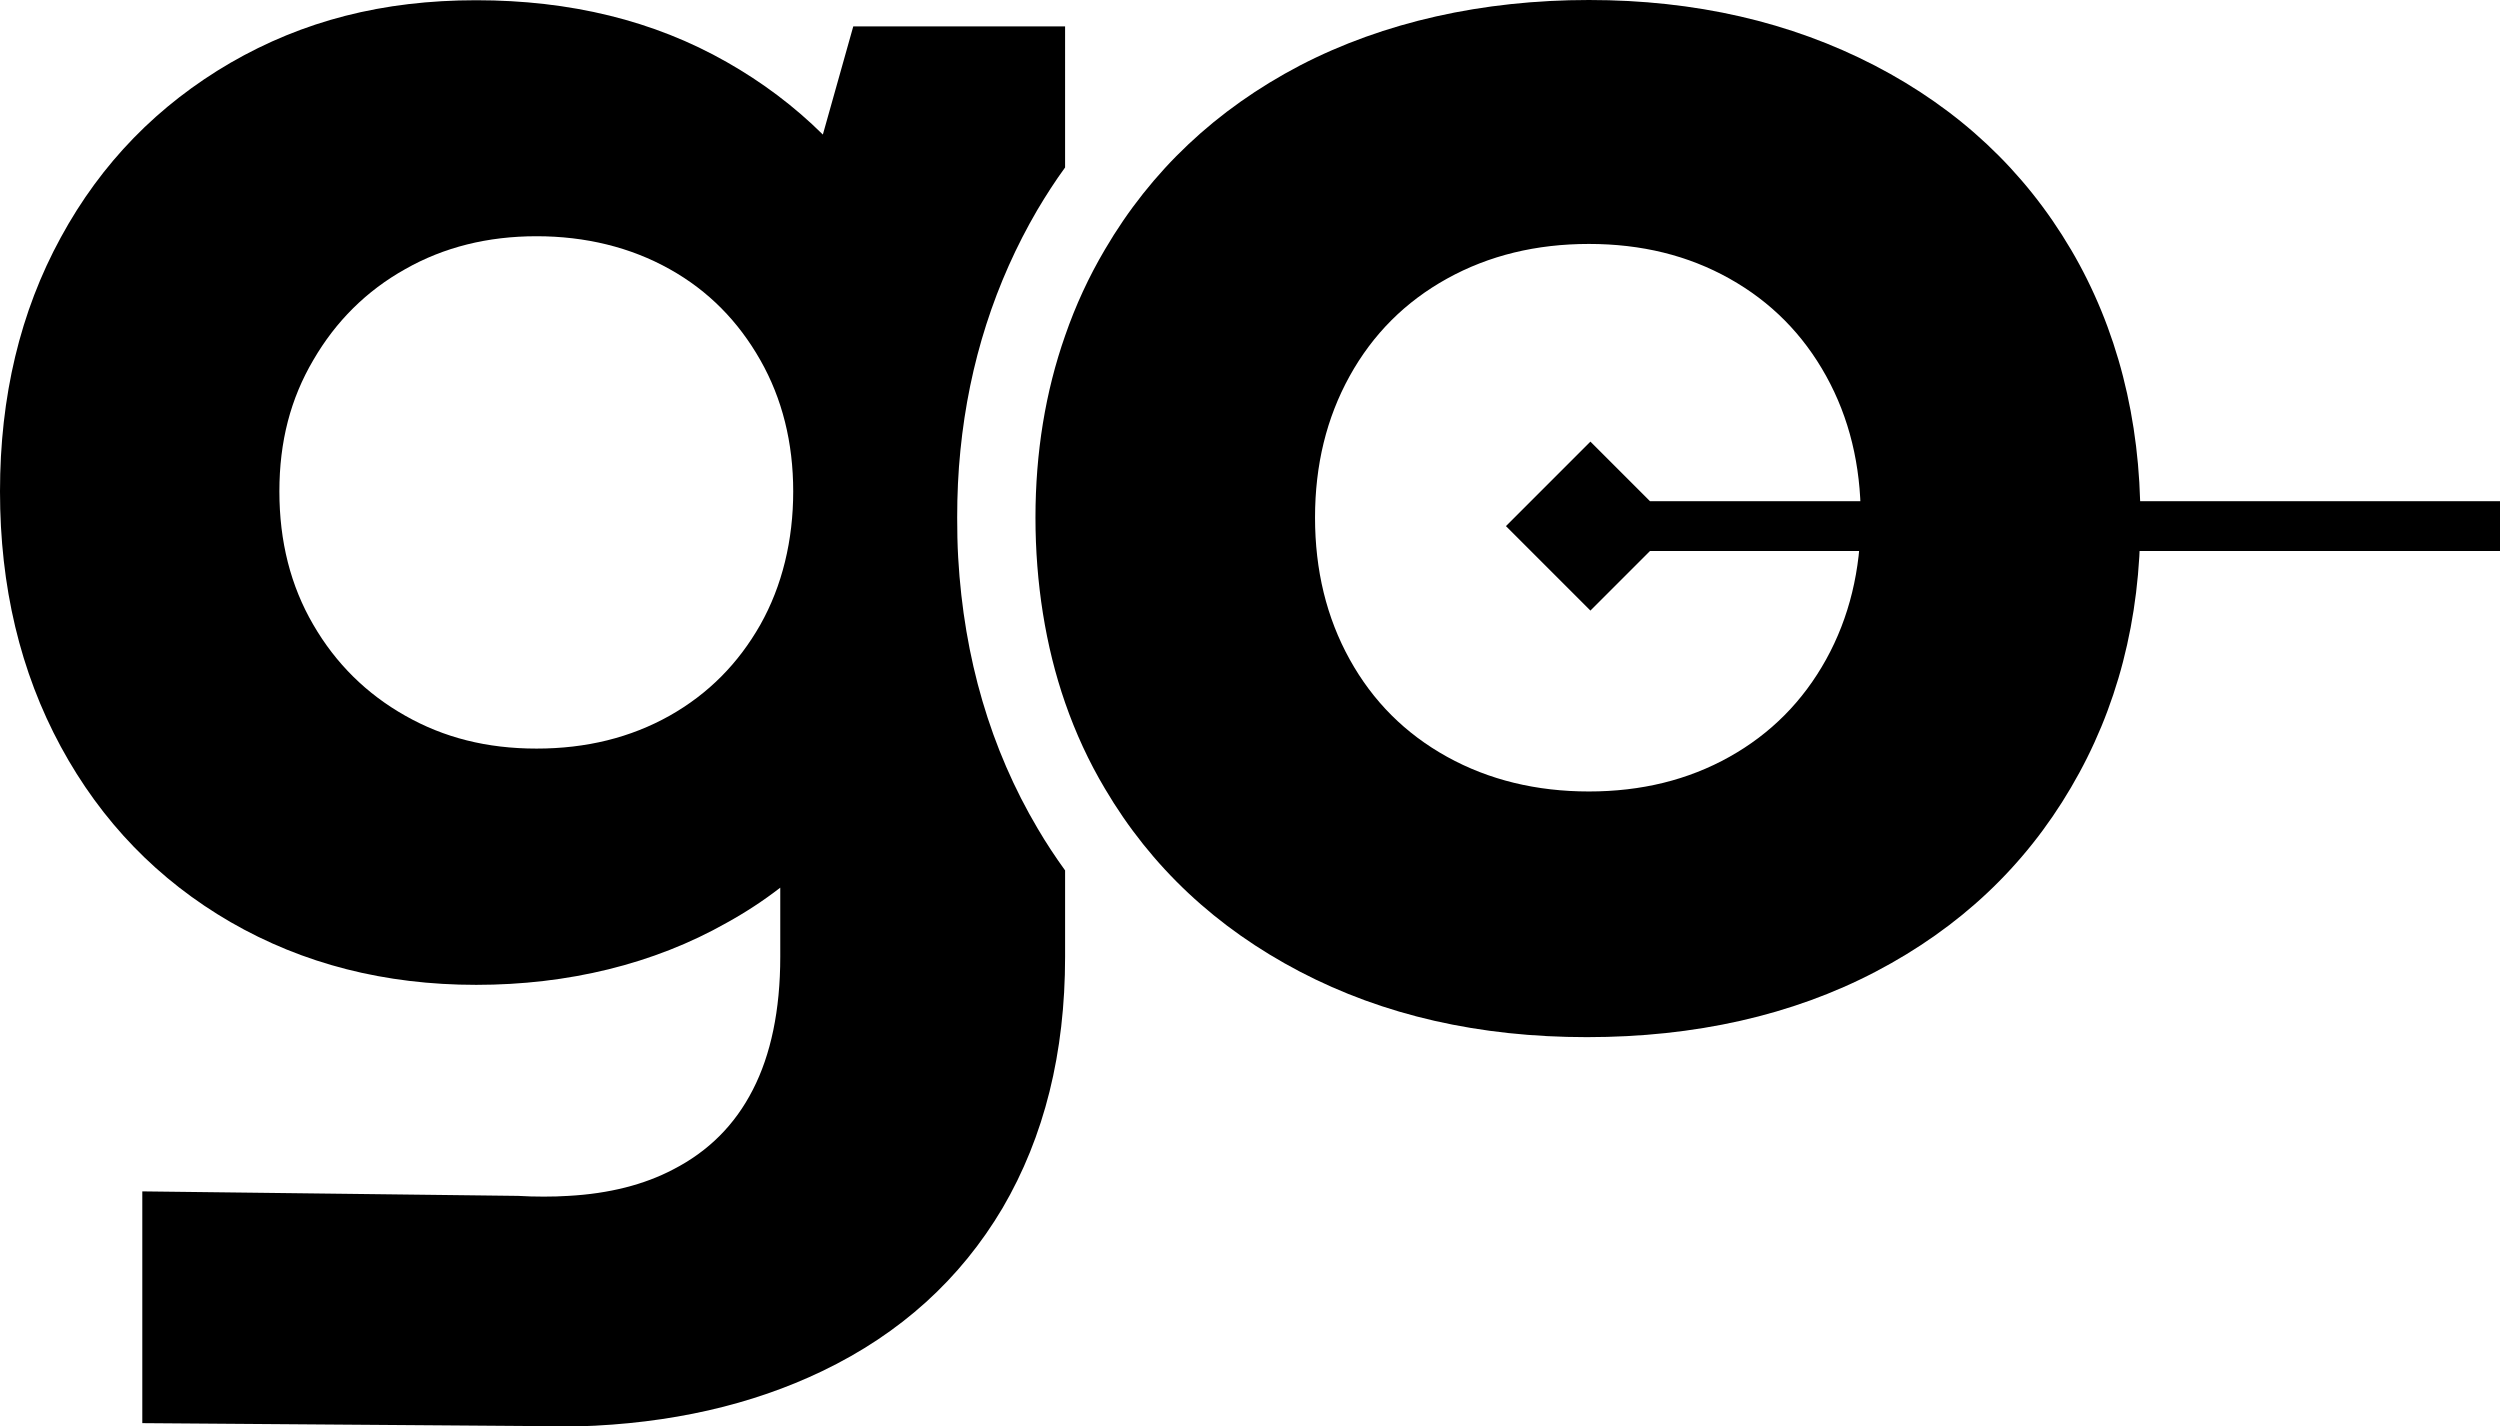 <?xml version="1.0" encoding="UTF-8"?> <svg xmlns="http://www.w3.org/2000/svg" id="Layer_1" viewBox="0 0 850 484.99"><g><path d="M352.72,71.34c2.97-5,6.02-9.74,9.41-14.4V8.98h-72.02l-10.34,36.77c-9.66-9.57-20.59-17.79-32.7-24.66C222.24,6.95,193.78.08,161.92.08s-58.89,7.03-83.55,21.27c-24.57,14.32-43.89,33.98-57.7,59.39C6.86,106,0,134.8,0,167.09s6.86,61.26,20.67,86.76c13.81,25.5,33.13,45.41,57.7,59.65,24.66,14.23,52.45,21.35,83.55,21.35s60.32-7.03,85.15-21.1c6.44-3.56,12.54-7.54,18.22-11.95v23.55c0,18.13-3.22,33.3-9.32,45.16-6.1,11.95-15.08,20.93-27.11,27.11-9.83,5.17-21.78,8.22-35.59,8.98-2.63.17-5.42.25-8.39.25s-5.93-.08-8.73-.25l-127.77-1.53v78.8l148.19,1.1c31.35-.93,59.05-7.29,83.03-18.81,26.61-12.79,46.94-31.26,61.26-55.41,14.24-24.32,21.27-52.79,21.27-85.41v-29.4c-3.31-4.58-6.44-9.32-9.32-14.23-16.01-27.03-25.08-57.95-27.03-92.1-.26-4.49-.34-9.07-.34-13.64,0-7.79.34-15.42,1.1-22.88,2.97-29.74,11.78-57.11,26.18-81.76ZM258.51,212.41c-7.46,13.13-17.62,23.47-30.84,30.93-13.3,7.46-28.3,11.18-45.24,11.18s-31.52-3.73-44.65-11.18c-13.22-7.46-23.64-17.79-31.26-30.93-7.71-13.22-11.53-28.3-11.53-45.33s3.81-31.52,11.53-44.65c7.62-13.13,18.05-23.55,31.26-30.93,13.13-7.46,28.05-11.18,44.65-11.18s31.94,3.73,45.24,11.18c13.22,7.37,23.38,17.79,30.84,30.93,7.46,13.13,11.18,28.05,11.18,44.65s-3.73,32.11-11.18,45.33Z"></path><path d="M704.1,84.81c-15.76-26.77-37.96-47.62-66.68-62.53-28.64-14.83-61.09-22.28-97.18-22.28s-69.73,7.46-98.29,22.28c-28.47,14.91-50.58,35.76-66.26,62.53-5.51,9.32-10,19.06-13.55,29.32-6.69,19.06-10.08,39.74-10.08,61.85s3.39,43.72,10.08,62.95c3.56,10.25,8.05,20,13.55,29.23,15.68,26.6,37.79,47.28,66.26,62.19,28.55,14.91,61.01,22.28,97.61,22.28s69.73-7.37,98.2-22.28c28.47-14.91,50.58-35.67,66.34-62.53,15.76-26.77,23.64-57.11,23.64-91.17s-7.88-65.07-23.64-91.85ZM620.89,224.19c-7.88,14.23-18.81,25.25-32.87,33.13-14.07,7.88-29.99,11.78-47.79,11.78s-33.98-3.9-48.21-11.78c-14.24-7.88-25.25-18.89-33.13-33.13-7.88-14.23-11.78-30.33-11.78-48.21s3.9-33.89,11.78-48.13c7.88-14.23,18.89-25.25,33.13-33.13,14.23-7.88,30.33-11.78,48.21-11.78s33.72,3.9,47.79,11.78c14.06,7.88,24.99,18.89,32.87,33.13,7.88,14.23,11.77,30.33,11.77,48.13s-3.9,33.98-11.77,48.21Z"></path></g><polygon points="850 170.4 850 187.35 560.99 187.35 540.74 207.6 512.02 178.88 540.74 150.15 560.99 170.4 850 170.4"></polygon></svg> 